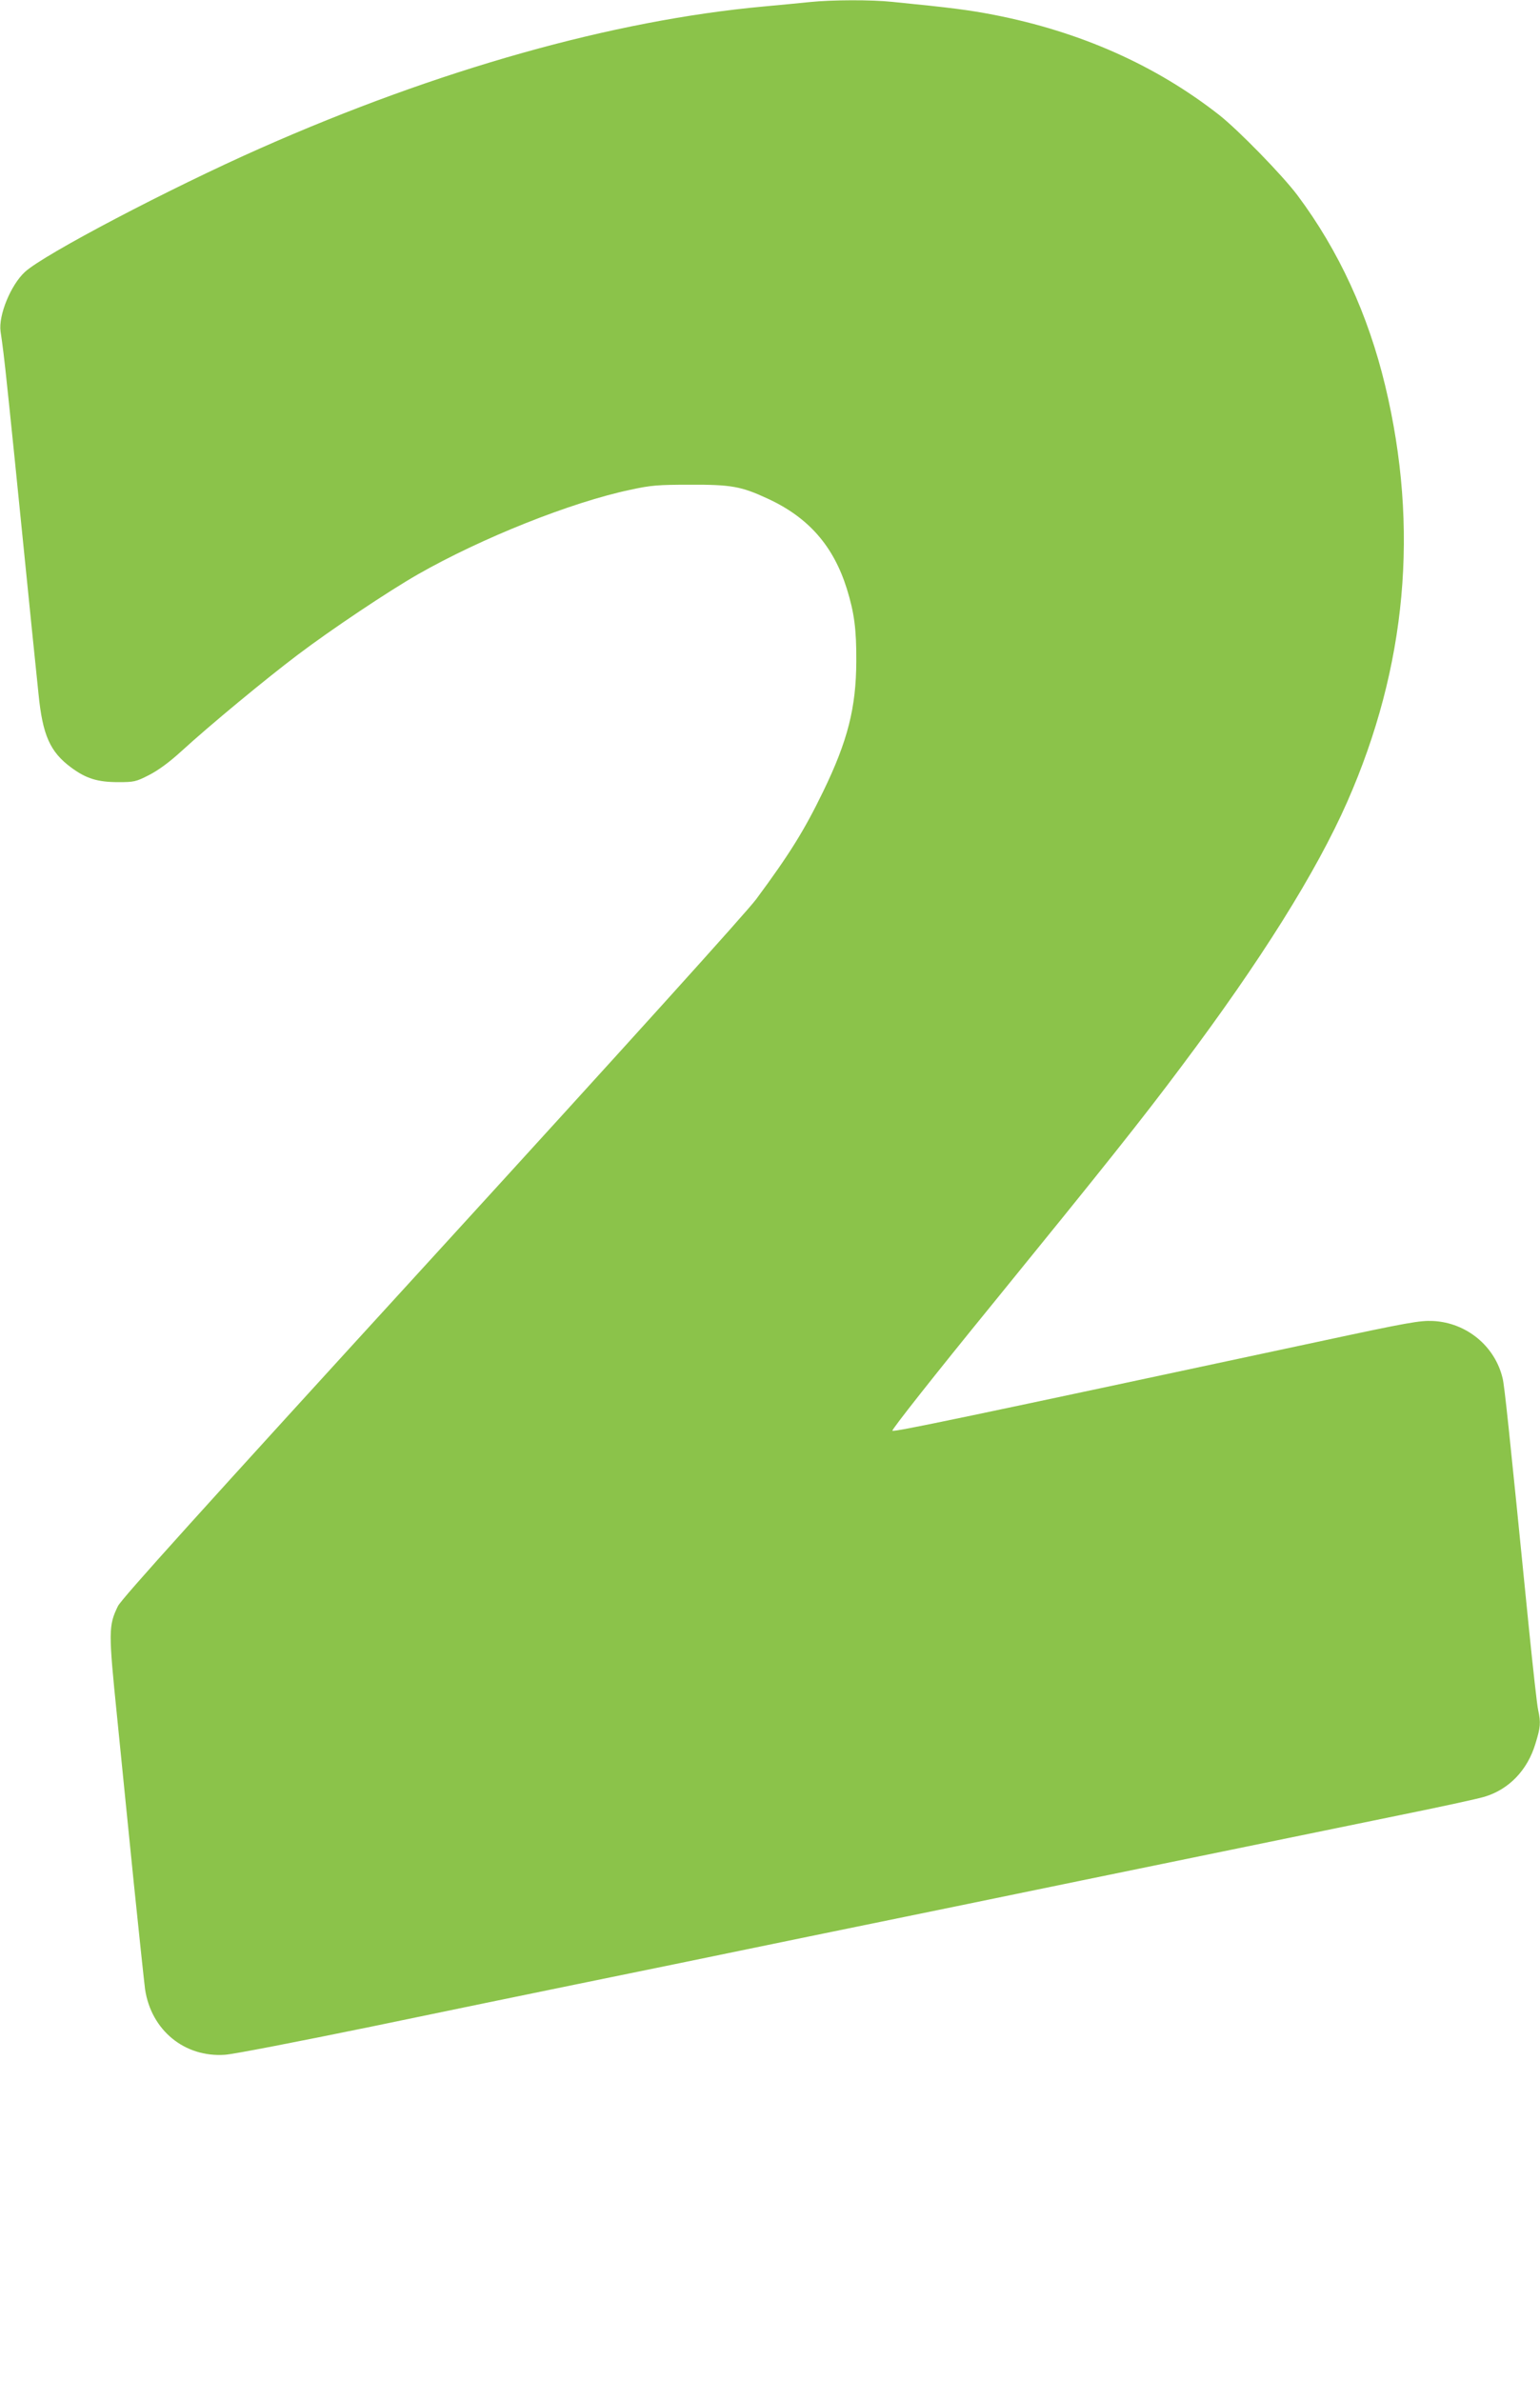<?xml version="1.0" standalone="no"?>
<!DOCTYPE svg PUBLIC "-//W3C//DTD SVG 20010904//EN"
 "http://www.w3.org/TR/2001/REC-SVG-20010904/DTD/svg10.dtd">
<svg version="1.0" xmlns="http://www.w3.org/2000/svg"
 width="828pt" height="1280pt" viewBox="0 0 828 1280"
 preserveAspectRatio="xMidYMid meet">
<g transform="translate(0,1280) scale(0.1,-0.1)"
fill="#8bc34a" stroke="none">
<path d="M4355 12789 c-44 -5 -156 -15 -250 -24 -808 -74 -1748 -338 -2705
-762 -488 -216 -1164 -571 -1266 -665 -76 -70 -143 -233 -131 -320 4 -24 11
-77 16 -118 6 -41 47 -435 91 -875 44 -440 88 -870 97 -955 22 -223 62 -312
175 -396 81 -60 143 -79 254 -79 84 0 95 2 165 38 49 25 107 67 174 128 154
141 453 388 625 518 181 137 488 342 645 432 343 196 826 389 1145 456 110 24
148 27 320 27 222 1 276 -9 418 -75 219 -101 353 -254 425 -484 40 -129 52
-218 51 -390 -1 -250 -46 -428 -178 -700 -101 -208 -178 -333 -360 -579 -52
-70 -687 -773 -1743 -1929 -1254 -1372 -1669 -1832 -1689 -1872 -51 -105 -51
-137 -5 -590 22 -225 64 -633 91 -905 28 -272 55 -526 60 -565 33 -220 212
-367 429 -352 42 2 396 71 786 151 391 81 883 183 1095 226 212 43 781 160
1265 260 484 99 1141 234 1460 300 628 129 827 170 1120 230 105 22 368 75
585 120 217 44 425 89 461 100 131 39 231 142 274 284 28 91 30 113 15 183 -6
26 -28 226 -50 443 -109 1093 -131 1299 -141 1340 -41 173 -194 299 -374 308
-72 3 -131 -7 -620 -112 -1916 -410 -2279 -486 -2287 -478 -5 5 225 297 543
687 592 728 798 986 1010 1270 428 570 727 1048 893 1425 319 725 387 1471
204 2235 -92 384 -250 728 -472 1025 -81 108 -317 350 -421 432 -341 267 -745
447 -1210 538 -135 26 -225 38 -548 70 -113 12 -326 11 -442 -1z"/>
</g>
</svg>
